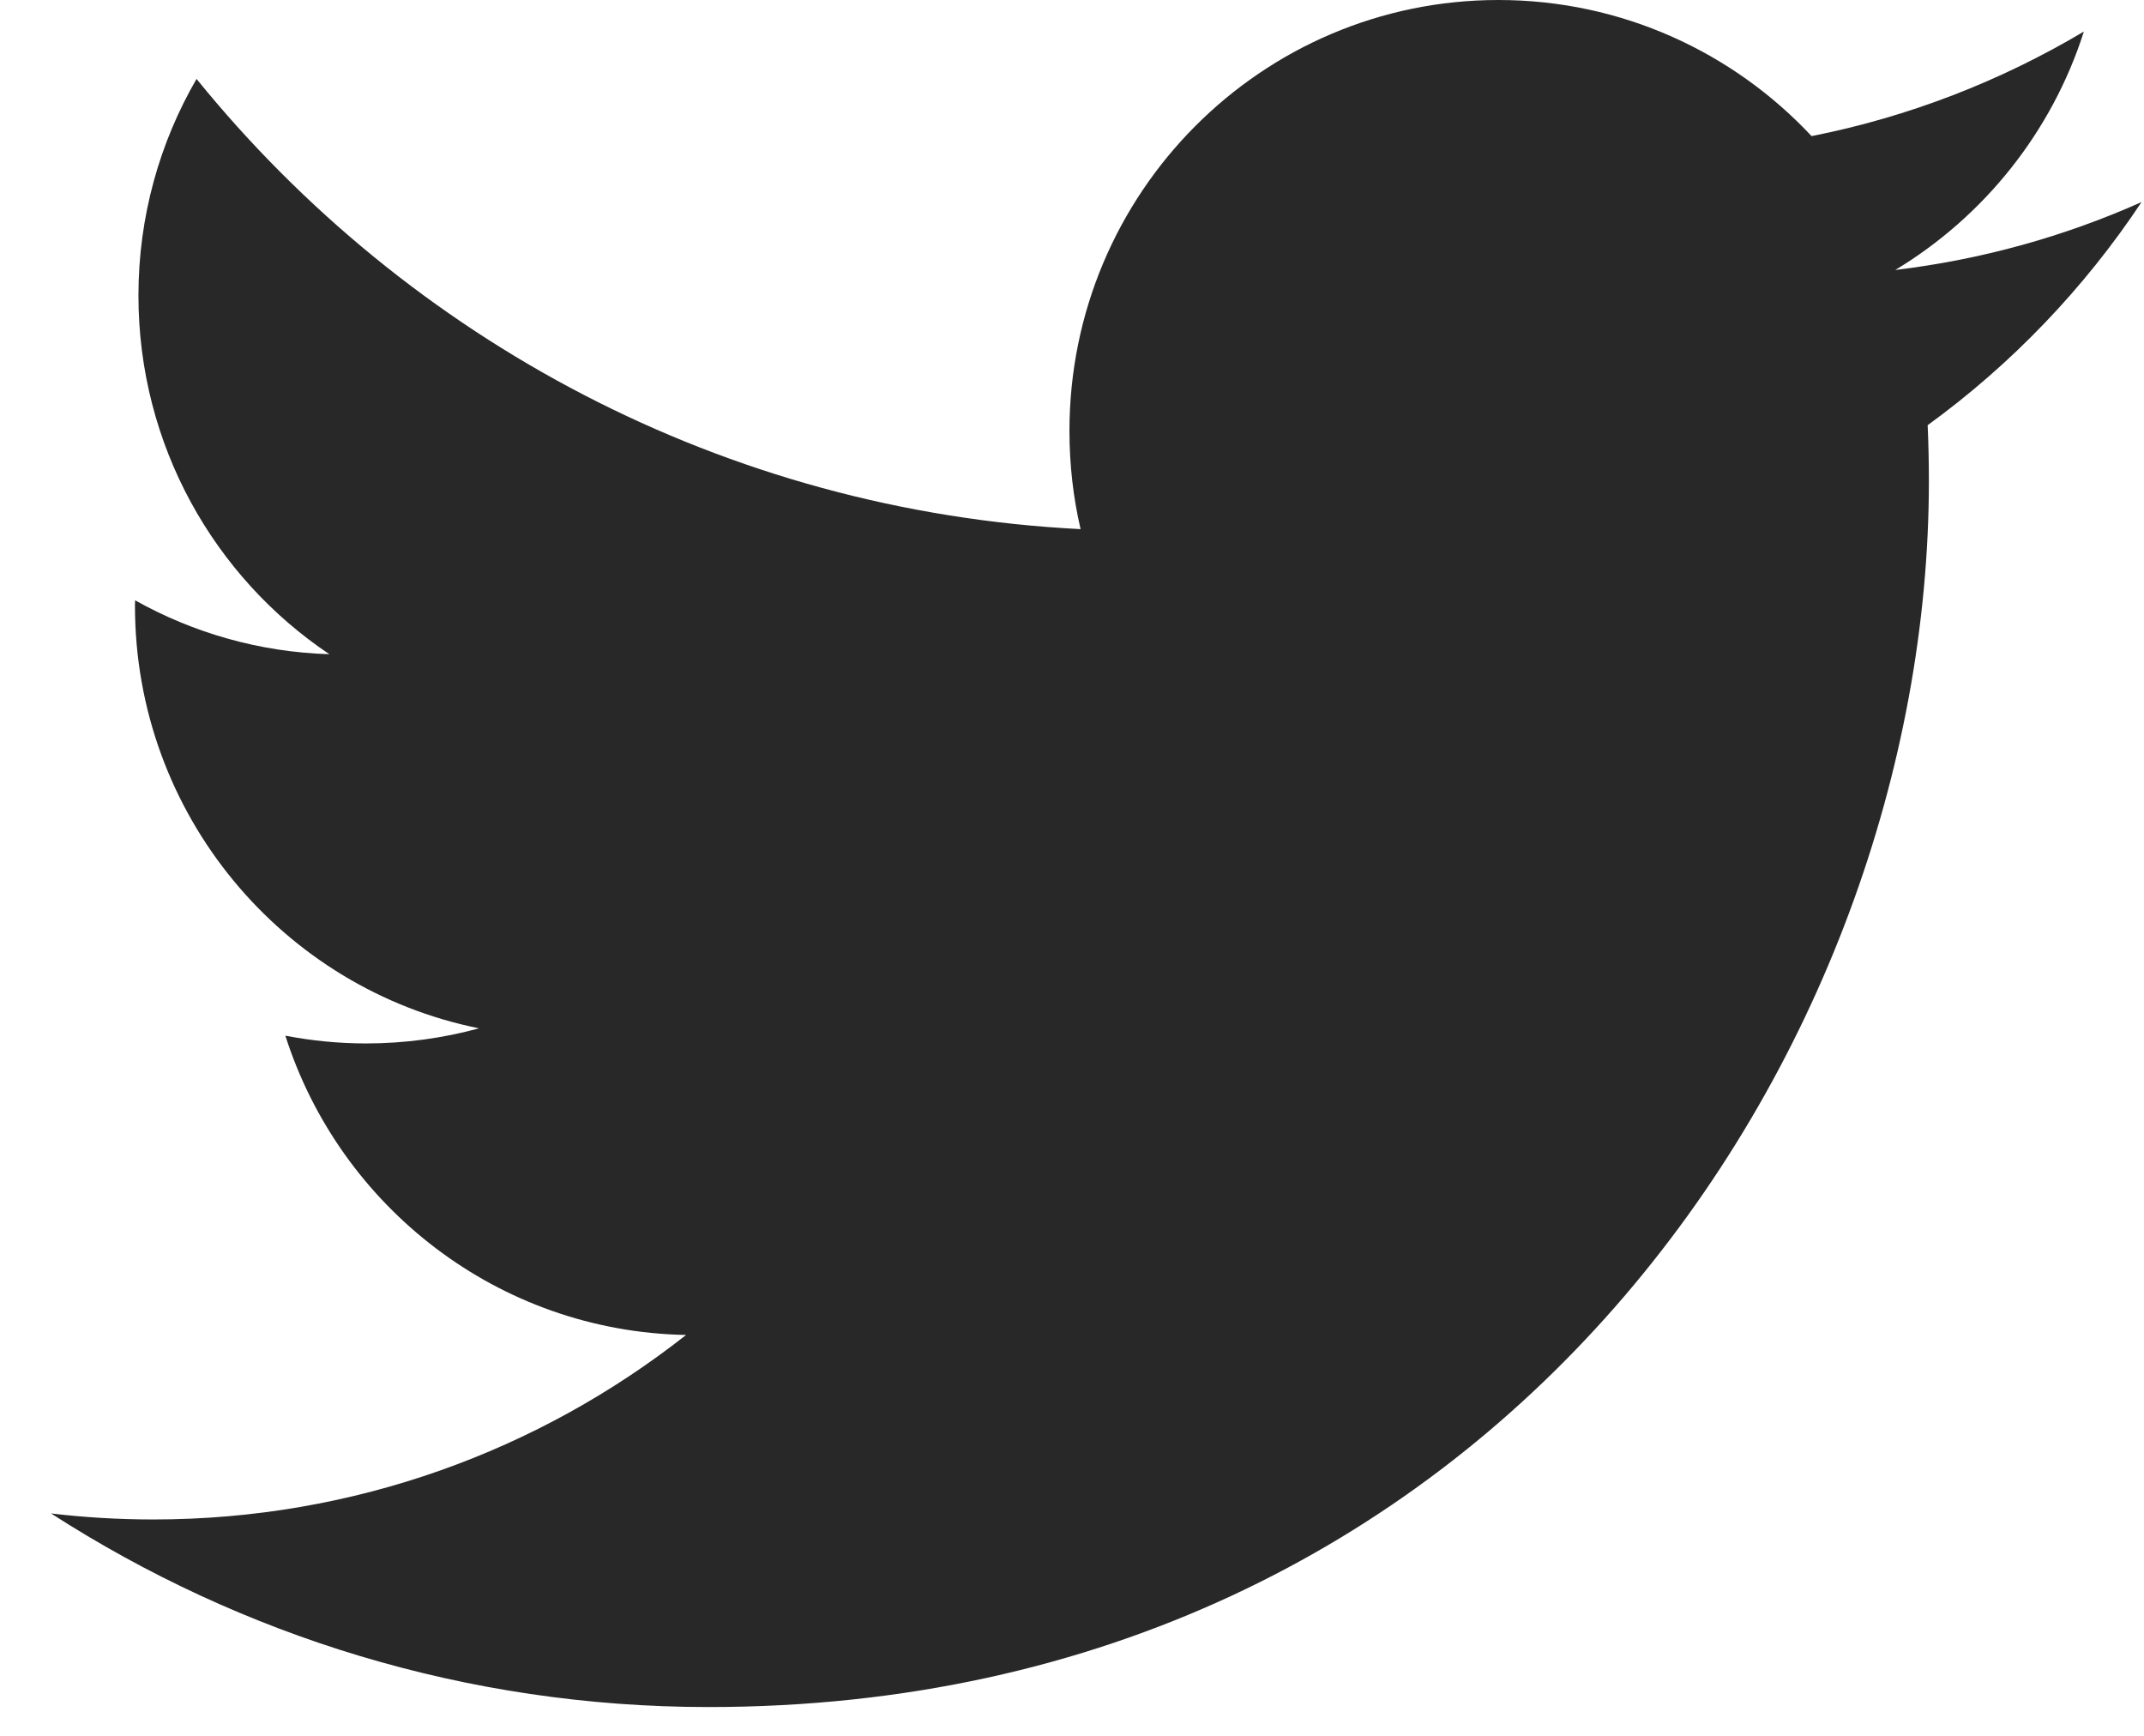 <?xml version="1.0" encoding="UTF-8"?>
<svg width="21px" height="17px" viewBox="0 0 21 17" version="1.1" xmlns="http://www.w3.org/2000/svg" xmlns:xlink="http://www.w3.org/1999/xlink">
    <!-- Generator: Sketch 49 (51002) - http://www.bohemiancoding.com/sketch -->
    <title>icon_nav_sns_twitter</title>
    <desc>Created with Sketch.</desc>
    <defs></defs>
    <g id="Page-1" stroke="none" stroke-width="1" fill="none" fill-rule="evenodd">
        <g id="sp_menu_new" transform="translate(-177, -518)" fill="#282828">
            <g id="SNS-Copy-2" transform="translate(117.5, 515)">
                <g id="Group-3" transform="translate(60, 3)">
                    <path d="M6.44,16.718 C14.167,16.718 18.393,10.287 18.393,4.71 C18.393,4.527 18.389,4.345 18.381,4.164 C19.201,3.569 19.914,2.825 20.476,1.979 C19.723,2.315 18.913,2.542 18.064,2.644 C18.931,2.121 19.597,1.294 19.911,0.309 C19.099,0.792 18.2,1.144 17.244,1.333 C16.477,0.513 15.385,0 14.177,0 C11.857,0 9.975,1.89 9.975,4.22 C9.975,4.551 10.012,4.873 10.084,5.182 C6.593,5.006 3.497,3.327 1.425,0.773 C1.064,1.396 0.856,2.121 0.856,2.894 C0.856,4.358 1.598,5.651 2.726,6.407 C2.037,6.386 1.389,6.196 0.823,5.879 C0.822,5.897 0.822,5.914 0.822,5.933 C0.822,7.977 2.27,9.684 4.192,10.071 C3.84,10.167 3.468,10.219 3.085,10.219 C2.814,10.219 2.551,10.192 2.295,10.143 C2.83,11.82 4.381,13.04 6.22,13.074 C4.782,14.206 2.97,14.881 1.002,14.881 C0.663,14.881 0.329,14.861 0,14.822 C1.859,16.019 4.067,16.718 6.44,16.718" id="icon_nav_sns_twitter"></path>
                </g>
            </g>
        </g>
    </g>
</svg>